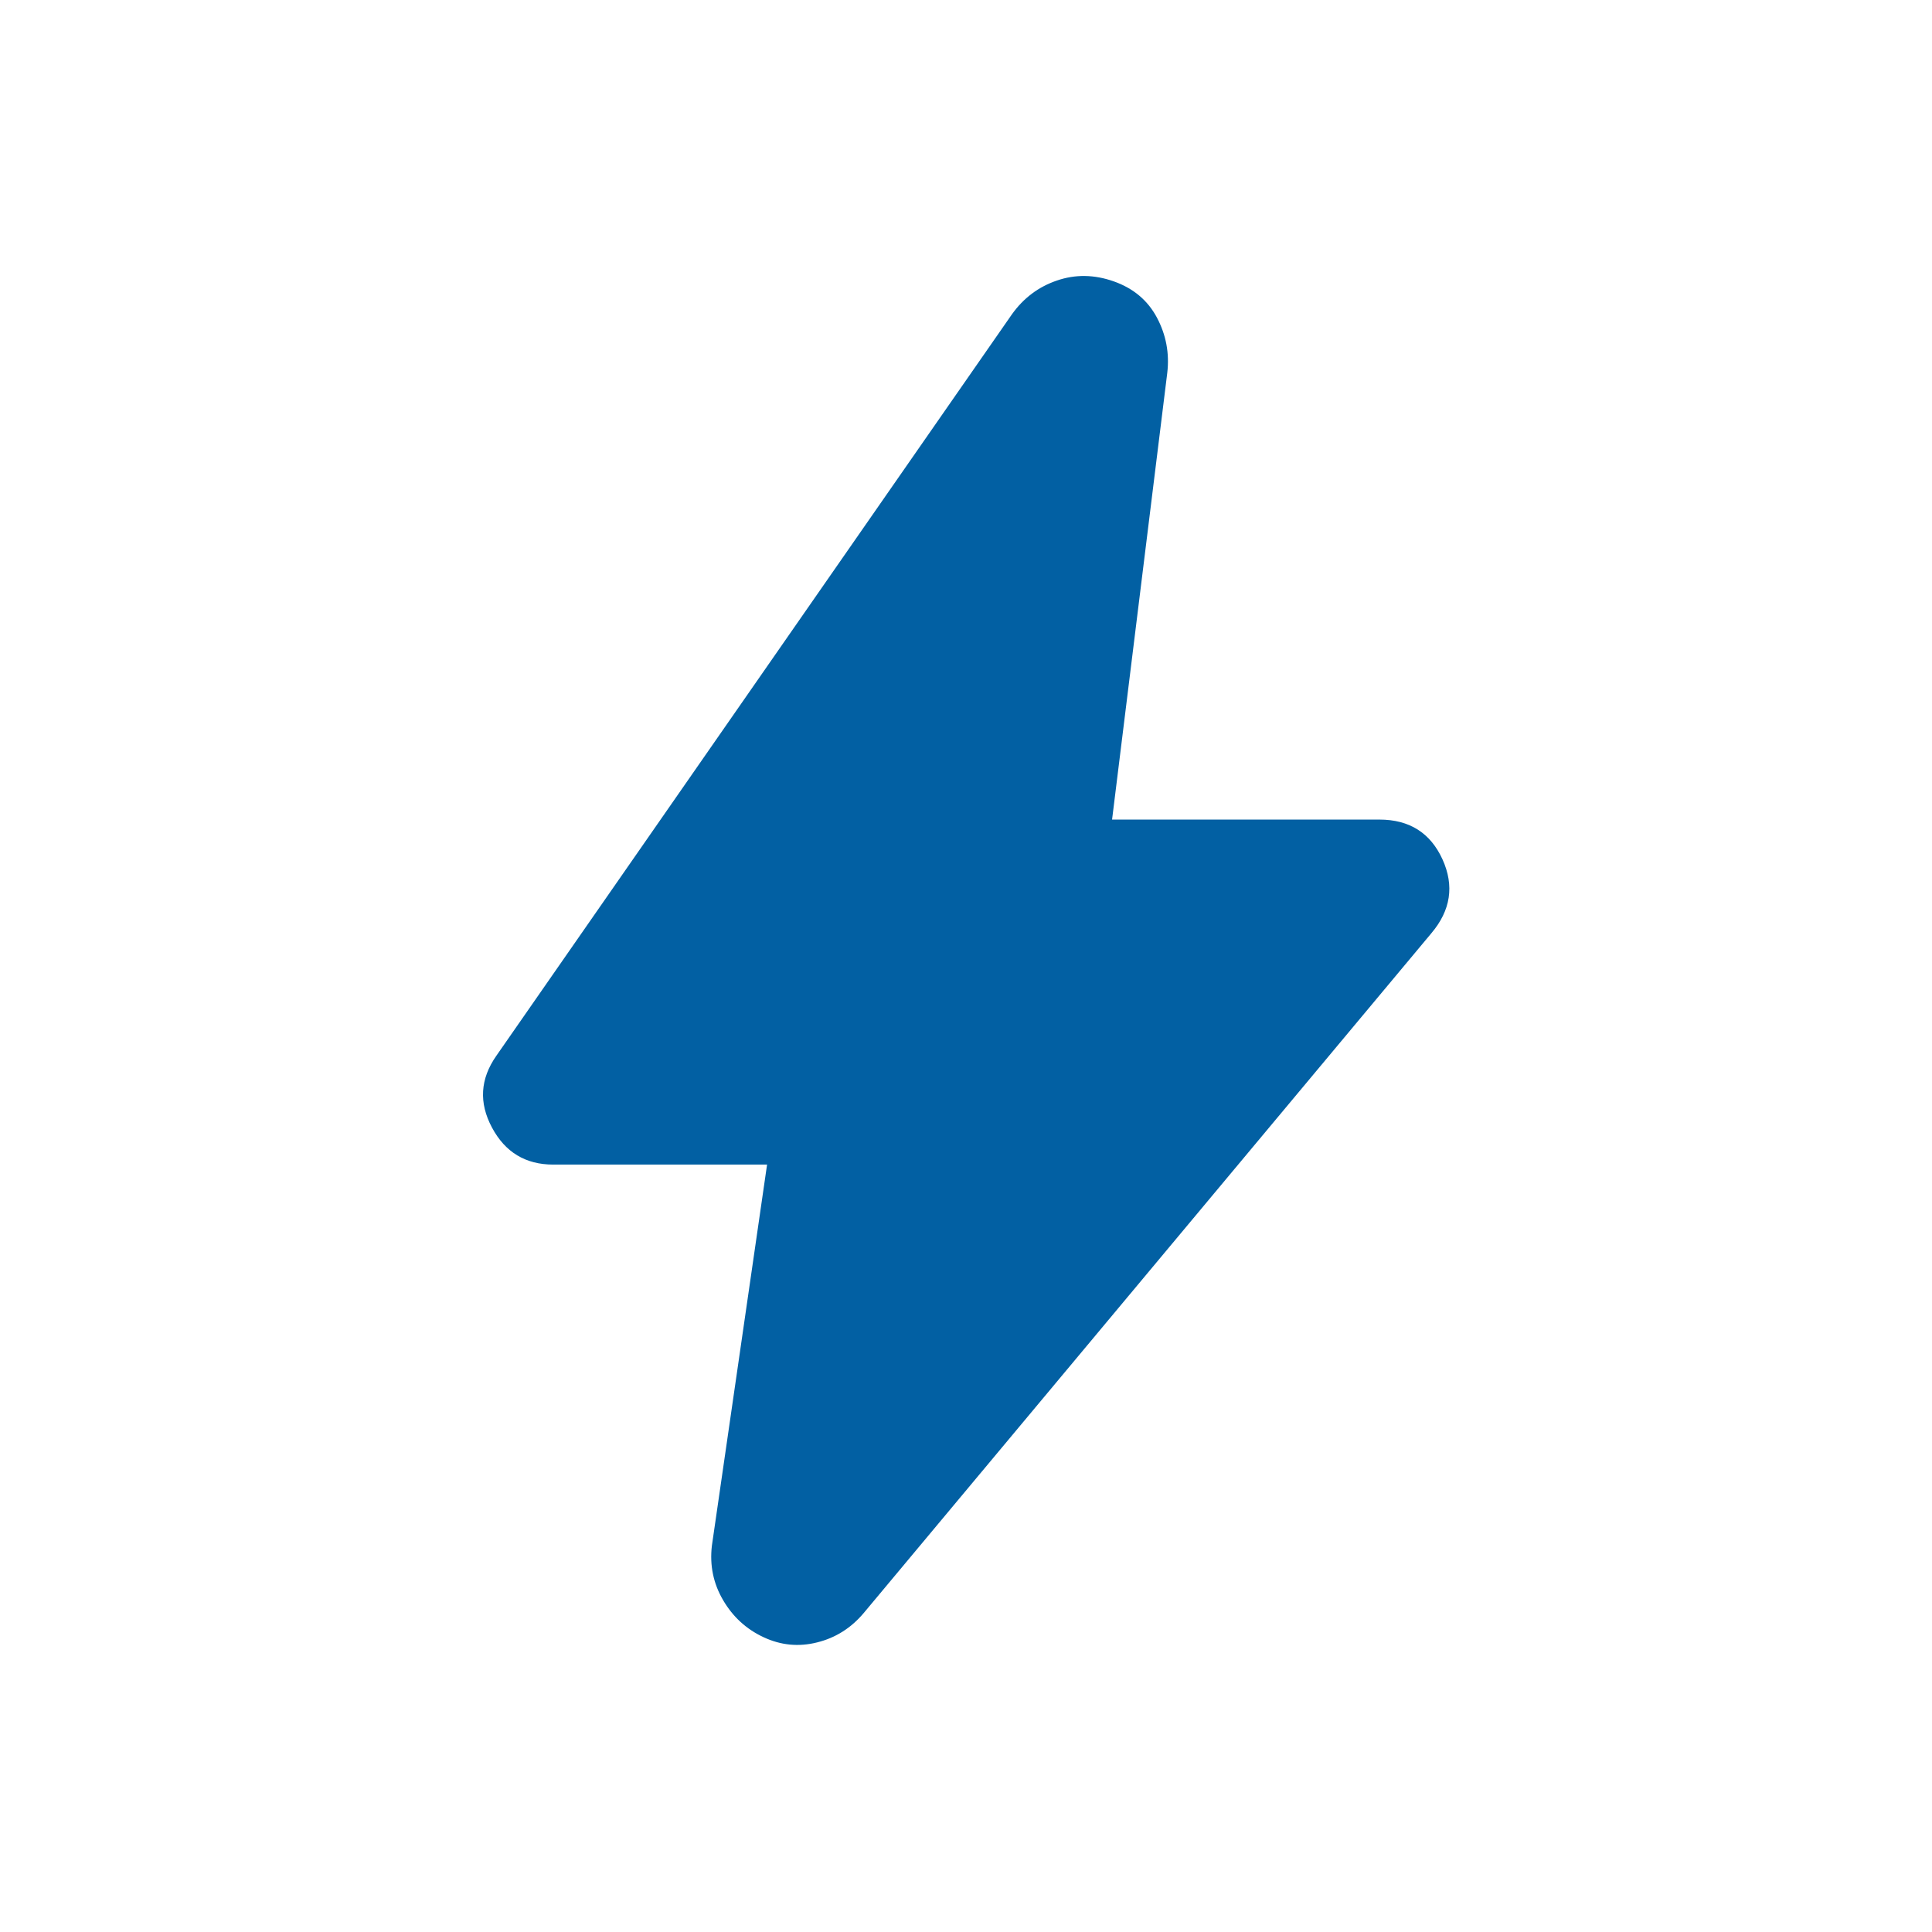 <svg xmlns:xlink="http://www.w3.org/1999/xlink" xmlns="http://www.w3.org/2000/svg" version="1.1" viewBox="0 0 28 28" height="28px" width="28px">
    <title>Quick and Easy</title>
    <g fill-rule="evenodd" fill="none" stroke-width="1" stroke="none" id="Quick-and-Easy">
        <g fill-rule="nonzero" fill="#0260A3" transform="translate(7, 4)" id="bolt_24dp_E8EAED_FILL1_wght400_GRAD0_opsz24">
            <path id="Path" d="M4.117,12.878 L1.017,12.878 C0.617,12.878 0.321,12.699 0.13,12.341 C-0.062,11.982 -0.041,11.637 0.192,11.303 L7.667,0.553 C7.834,0.32 8.05,0.157 8.317,0.066 C8.584,-0.026 8.859,-0.022 9.142,0.078 C9.425,0.178 9.634,0.353 9.767,0.603 C9.9,0.853 9.95,1.12 9.917,1.403 L9.117,7.878 L12.992,7.878 C13.425,7.878 13.73,8.07 13.905,8.453 C14.08,8.837 14.025,9.195 13.742,9.528 L5.517,19.378 C5.334,19.595 5.109,19.737 4.842,19.803 C4.575,19.87 4.317,19.845 4.067,19.728 C3.817,19.612 3.621,19.432 3.48,19.191 C3.338,18.949 3.284,18.687 3.317,18.403 L4.117,12.878 Z"></path>
        </g>
    </g>
</svg>